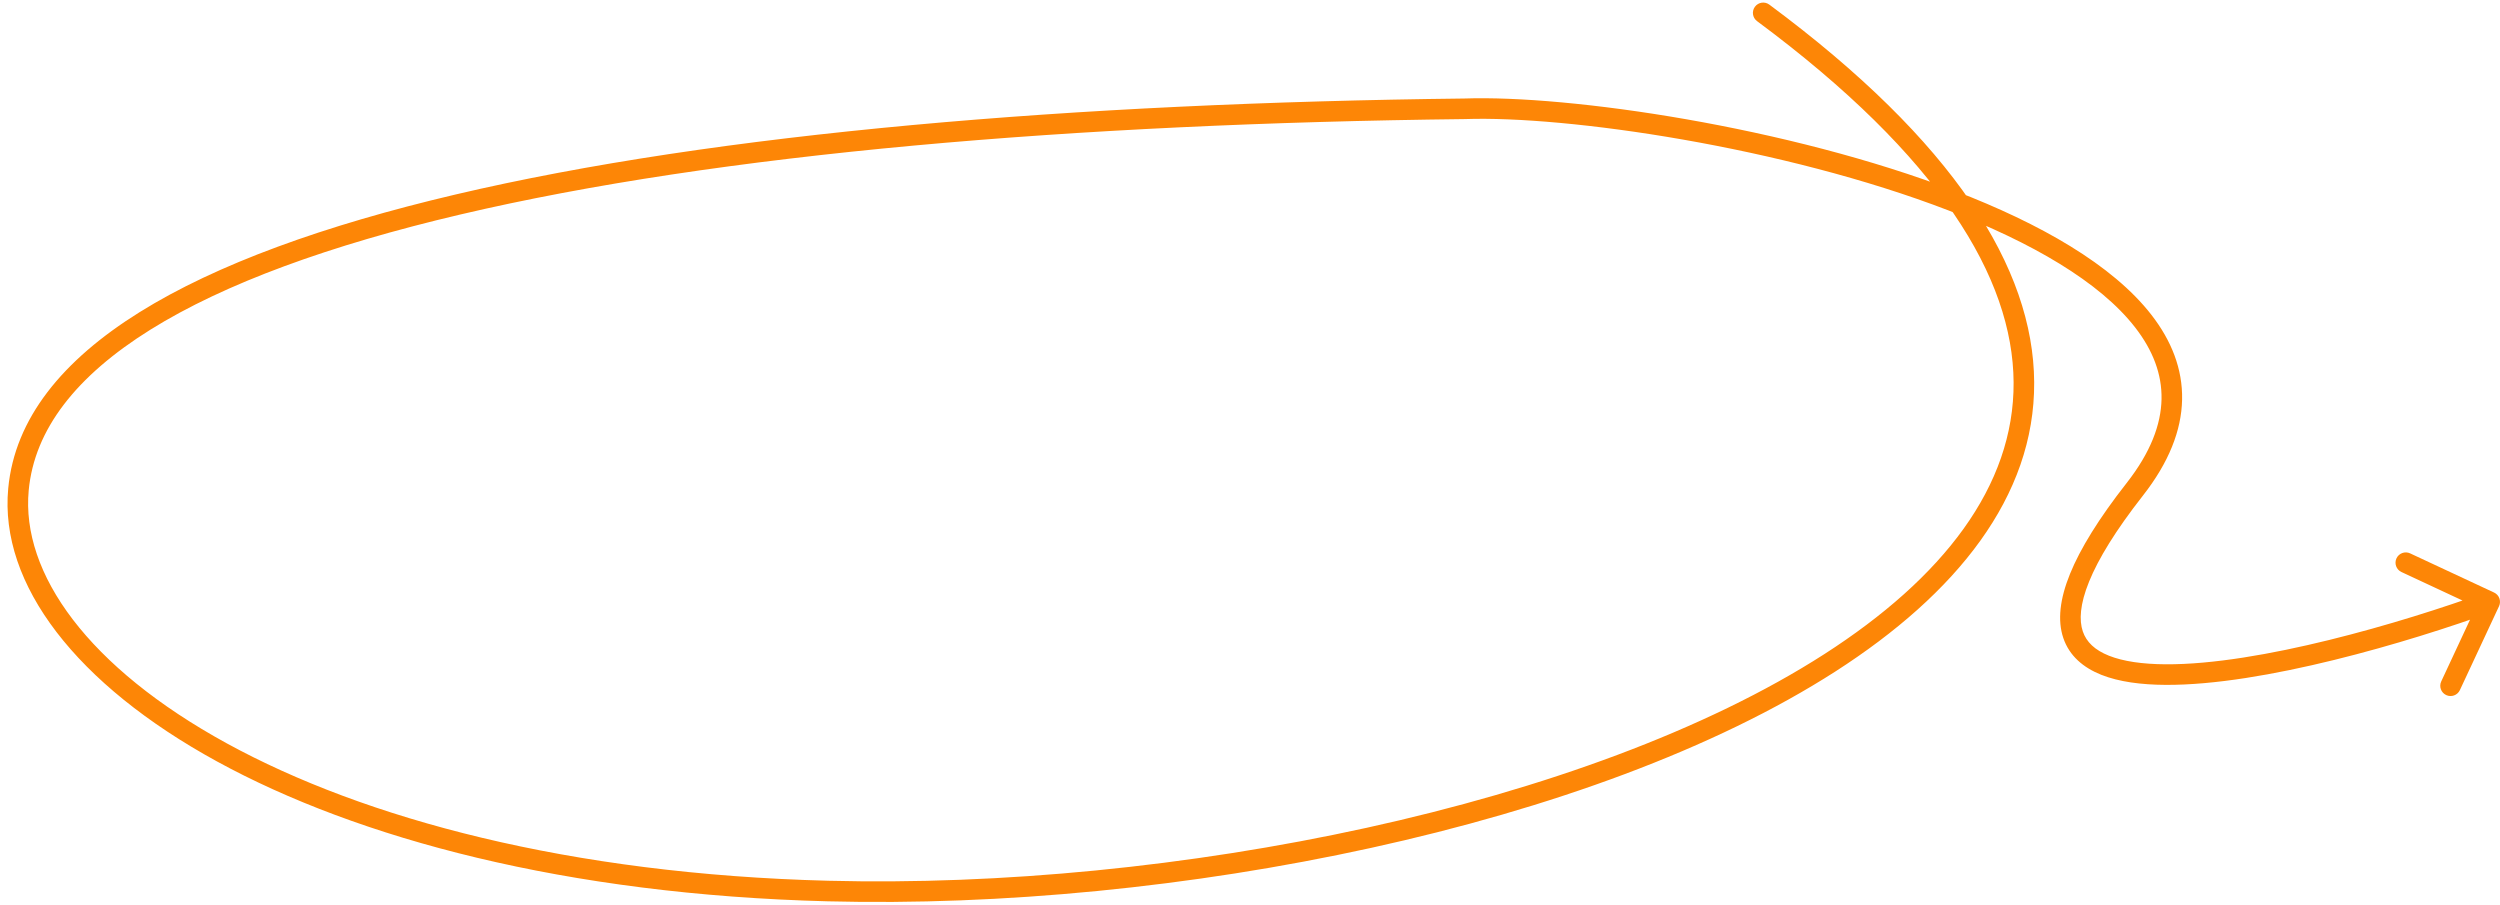 <?xml version="1.0" encoding="UTF-8"?> <svg xmlns="http://www.w3.org/2000/svg" width="243" height="88" viewBox="0 0 243 88" fill="none"><path d="M170.786 2.055C170.343 1.726 170.25 1.1 170.579 0.656C170.908 0.212 171.534 0.119 171.978 0.448L171.382 1.252L170.786 2.055ZM80.482 86.608L80.508 85.609L80.482 86.608ZM142.381 10.575L142.415 11.574L142.404 11.575L142.392 11.575L142.381 10.575ZM207.5 47.562L206.713 46.945L207.5 47.562ZM242.423 57.594C242.923 57.827 243.14 58.422 242.906 58.923L239.1 67.079C238.867 67.579 238.272 67.795 237.771 67.562C237.271 67.328 237.054 66.733 237.288 66.233L240.671 58.983L233.421 55.6C232.921 55.367 232.705 54.772 232.938 54.271C233.172 53.771 233.767 53.554 234.267 53.788L242.423 57.594ZM171.382 1.252L171.978 0.448C189.894 13.736 197.651 26.051 197.722 37.151C197.793 48.28 190.141 57.724 178.406 65.264C154.924 80.351 114.138 88.475 80.457 87.608L80.482 86.608L80.508 85.609C113.961 86.469 154.301 78.374 177.325 63.581C188.842 56.181 195.787 47.27 195.722 37.163C195.658 27.028 188.548 15.228 170.786 2.055L171.382 1.252ZM80.482 86.608L80.457 87.608C55.059 86.955 34.812 81.524 21.083 74.008C7.436 66.538 -0.079 56.806 0.8 47.468L1.795 47.562L2.791 47.656C2.03 55.741 8.578 64.883 22.044 72.254C35.428 79.581 55.345 84.962 80.508 85.609L80.482 86.608ZM1.795 47.562L0.8 47.468C1.439 40.68 6.074 35.017 13.561 30.348C21.052 25.676 31.551 21.898 44.275 18.906C69.733 12.918 104.366 10.017 142.369 9.575L142.381 10.575L142.392 11.575C104.446 12.016 69.982 14.915 44.732 20.853C32.102 23.823 21.844 27.54 14.619 32.045C7.389 36.554 3.347 41.751 2.791 47.656L1.795 47.562ZM142.381 10.575L142.346 9.575C152.51 9.227 173.779 12.303 190.098 18.582C198.237 21.713 205.324 25.707 209.128 30.616C211.049 33.096 212.162 35.847 212.1 38.848C212.039 41.844 210.81 44.96 208.287 48.179L207.5 47.562L206.713 46.945C209.046 43.968 210.05 41.258 210.101 38.807C210.151 36.362 209.255 34.045 207.547 31.841C204.094 27.384 197.444 23.552 189.38 20.449C173.294 14.259 152.291 11.236 142.415 11.574L142.381 10.575ZM207.5 47.562L208.287 48.179C205.629 51.572 203.956 54.325 203.059 56.532C202.159 58.749 202.087 60.3 202.448 61.371C202.796 62.404 203.617 63.188 204.987 63.734C206.377 64.287 208.252 64.557 210.506 64.57C219.561 64.624 233.414 60.558 241.658 57.56L242 58.5L242.342 59.44C234.086 62.442 219.939 66.626 210.494 66.57C208.123 66.556 205.967 66.276 204.247 65.592C202.508 64.899 201.142 63.757 200.552 62.01C199.976 60.3 200.216 58.217 201.206 55.78C202.201 53.332 203.996 50.412 206.713 46.945L207.5 47.562Z" fill="#FD8606"></path></svg> 